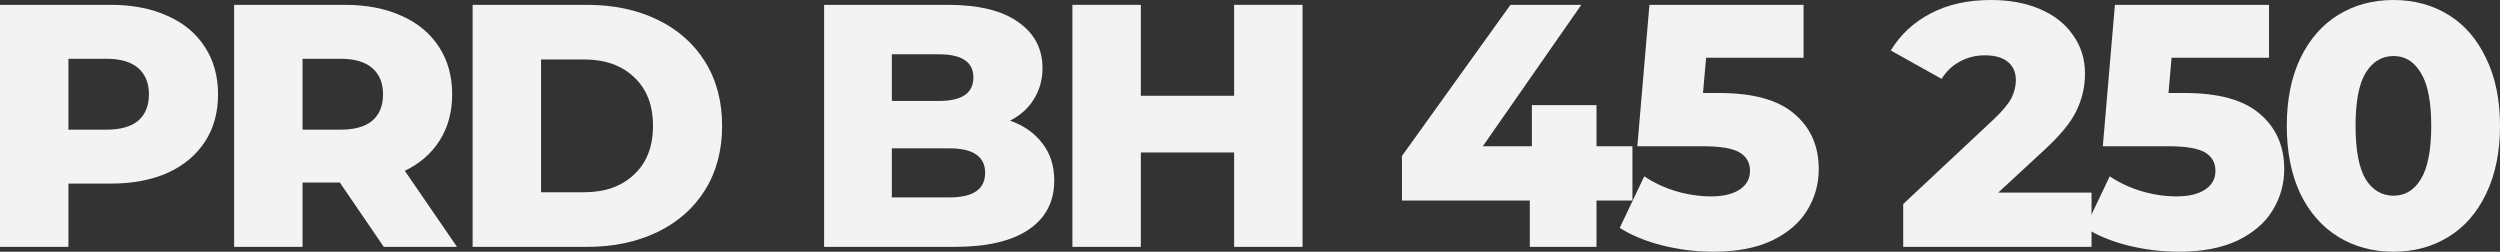 <svg width="1460" height="147" viewBox="0 0 1460 147" fill="none" xmlns="http://www.w3.org/2000/svg">
<rect x="0" y="0" width="1460" height="147" fill="#333333" stroke="none"/>
<path d="M1397.85 147C1385.74 147 1374.98 144.106 1365.56 138.317C1356.14 132.529 1348.74 124.115 1343.36 113.077C1338.11 101.904 1335.49 88.712 1335.49 73.5C1335.49 58.288 1338.11 45.163 1343.36 34.125C1348.74 22.952 1356.14 14.471 1365.56 8.683C1374.98 2.894 1385.74 0 1397.85 0C1409.82 0 1420.51 2.894 1429.93 8.683C1439.35 14.471 1446.68 22.952 1451.93 34.125C1457.31 45.163 1460 58.288 1460 73.5C1460 88.712 1457.31 101.904 1451.93 113.077C1446.68 124.115 1439.35 132.529 1429.93 138.317C1420.51 144.106 1409.82 147 1397.85 147ZM1397.85 114.288C1404.57 114.288 1409.89 111.058 1413.79 104.596C1417.82 98 1419.84 87.635 1419.84 73.5C1419.84 59.365 1417.82 49.067 1413.79 42.606C1409.89 36.01 1404.57 32.712 1397.85 32.712C1390.98 32.712 1385.54 36.01 1381.5 42.606C1377.6 49.067 1375.65 59.365 1375.65 73.5C1375.65 87.635 1377.6 98 1381.5 104.596C1385.54 111.058 1390.98 114.288 1397.85 114.288Z" fill="#F3F3F3"/>
<path d="M1275.87 54.317C1295.65 54.317 1310.25 58.355 1319.66 66.432C1329.21 74.509 1333.99 85.278 1333.99 98.74C1333.99 107.49 1331.7 115.567 1327.13 122.97C1322.69 130.24 1315.83 136.095 1306.55 140.538C1297.4 144.845 1286.03 146.999 1272.44 146.999C1262.49 146.999 1252.6 145.788 1242.78 143.365C1233.09 140.942 1224.75 137.509 1217.75 133.067L1232.08 102.98C1237.73 106.749 1243.92 109.643 1250.65 111.663C1257.51 113.682 1264.37 114.692 1271.23 114.692C1278.09 114.692 1283.54 113.413 1287.58 110.855C1291.75 108.163 1293.83 104.461 1293.83 99.749C1293.83 95.038 1291.81 91.47 1287.78 89.047C1283.74 86.624 1276.61 85.413 1266.39 85.413H1228.05L1235.11 2.826H1325.11V33.72H1268.2L1266.39 54.317H1275.87Z" fill="#F3F3F3"/>
<path d="M1221.46 112.471V144.173H1111.48V119.135L1164.35 69.663C1169.46 64.817 1172.89 60.712 1174.64 57.346C1176.39 53.846 1177.27 50.346 1177.27 46.846C1177.27 42.269 1175.72 38.702 1172.62 36.144C1169.53 33.587 1165.02 32.308 1159.1 32.308C1153.86 32.308 1149.01 33.519 1144.57 35.942C1140.27 38.231 1136.7 41.596 1133.88 46.038L1104.21 29.481C1109.73 20.327 1117.47 13.125 1127.42 7.875C1137.38 2.625 1149.15 0 1162.74 0C1173.5 0 1182.98 1.75 1191.19 5.25C1199.53 8.75 1205.99 13.798 1210.56 20.394C1215.27 26.856 1217.63 34.394 1217.63 43.01C1217.63 50.683 1215.94 57.952 1212.58 64.817C1209.35 71.548 1203.03 79.221 1193.61 87.837L1166.97 112.471H1221.46Z" fill="#F3F3F3"/>
<path d="M1004.04 54.317C1023.81 54.317 1038.41 58.355 1047.83 66.432C1057.38 74.509 1062.15 85.278 1062.15 98.74C1062.15 107.49 1059.87 115.567 1055.29 122.97C1050.85 130.24 1043.99 136.095 1034.71 140.538C1025.56 144.845 1014.19 146.999 1000.61 146.999C990.65 146.999 980.762 145.788 970.941 143.365C961.255 140.942 952.914 137.509 945.918 133.067L960.246 102.98C965.896 106.749 972.085 109.643 978.811 111.663C985.672 113.682 992.534 114.692 999.395 114.692C1006.26 114.692 1011.7 113.413 1015.74 110.855C1019.91 108.163 1022 104.461 1022 99.749C1022 95.038 1019.98 91.47 1015.94 89.047C1011.91 86.624 1004.78 85.413 994.552 85.413H956.21L963.273 2.826H1053.28V33.72H996.368L994.552 54.317H1004.04Z" fill="#F3F3F3"/>
<path d="M953.34 117.115H932.353V144.172H893.406V117.115H818.74V91.067L882.105 2.826H923.474L865.961 85.413H894.617V61.384H932.353V85.413H953.34V117.115Z" fill="#F3F3F3"/>
<path d="M760.686 2.826V144.172H720.729V89.047H666.243V144.172H626.287V2.826H666.243V55.932H720.729V2.826H760.686Z" fill="#F3F3F3"/>
<path d="M589.851 70.47C597.923 73.297 604.246 77.74 608.821 83.797C613.395 89.72 615.682 96.922 615.682 105.403C615.682 117.788 610.704 127.345 600.749 134.076C590.793 140.807 576.398 144.172 557.563 144.172H481.283V2.826H553.527C571.555 2.826 585.277 6.192 594.695 12.922C604.112 19.518 608.821 28.47 608.821 39.778C608.821 46.509 607.139 52.567 603.775 57.951C600.547 63.201 595.905 67.374 589.851 70.47ZM520.836 31.701V58.961H548.281C561.734 58.961 568.461 54.384 568.461 45.23C568.461 36.211 561.734 31.701 548.281 31.701H520.836ZM554.335 115.297C568.326 115.297 575.322 110.518 575.322 100.961C575.322 91.403 568.326 86.624 554.335 86.624H520.836V115.297H554.335Z" fill="#F3F3F3"/>
<path d="M276.016 2.826H342.811C358.283 2.826 372.005 5.72 383.978 11.509C395.952 17.297 405.235 25.509 411.827 36.144C418.419 46.778 421.715 59.23 421.715 73.499C421.715 87.769 418.419 100.22 411.827 110.855C405.235 121.49 395.952 129.701 383.978 135.49C372.005 141.278 358.283 144.172 342.811 144.172H276.016V2.826ZM341.197 112.268C353.305 112.268 362.991 108.836 370.256 101.97C377.655 95.105 381.355 85.615 381.355 73.499C381.355 61.384 377.655 51.894 370.256 45.028C362.991 38.163 353.305 34.73 341.197 34.73H315.972V112.268H341.197Z" fill="#F3F3F3"/>
<path d="M198.477 106.615H176.683V144.172H136.727V2.826H201.302C214.083 2.826 225.182 4.98 234.599 9.288C244.017 13.461 251.281 19.518 256.394 27.461C261.506 35.269 264.062 44.49 264.062 55.124C264.062 65.355 261.64 74.307 256.797 81.98C252.089 89.519 245.295 95.442 236.415 99.749L266.887 144.172H224.106L198.477 106.615ZM223.702 55.124C223.702 48.528 221.617 43.413 217.446 39.778C213.276 36.144 207.087 34.326 198.881 34.326H176.683V75.72H198.881C207.087 75.72 213.276 73.97 217.446 70.47C221.617 66.836 223.702 61.72 223.702 55.124Z" fill="#F3F3F3"/>
<path d="M64.576 2.826C77.356 2.826 88.455 4.98 97.873 9.288C107.29 13.461 114.555 19.518 119.667 27.461C124.779 35.269 127.335 44.49 127.335 55.124C127.335 65.759 124.779 74.98 119.667 82.788C114.555 90.595 107.29 96.653 97.873 100.961C88.455 105.134 77.356 107.22 64.576 107.22H39.956V144.172H0V2.826H64.576ZM62.154 75.72C70.361 75.72 76.549 73.97 80.72 70.47C84.89 66.836 86.976 61.72 86.976 55.124C86.976 48.528 84.89 43.413 80.72 39.778C76.549 36.144 70.361 34.326 62.154 34.326H39.956V75.72H62.154Z" fill="#F3F3F3"/>
</svg>
